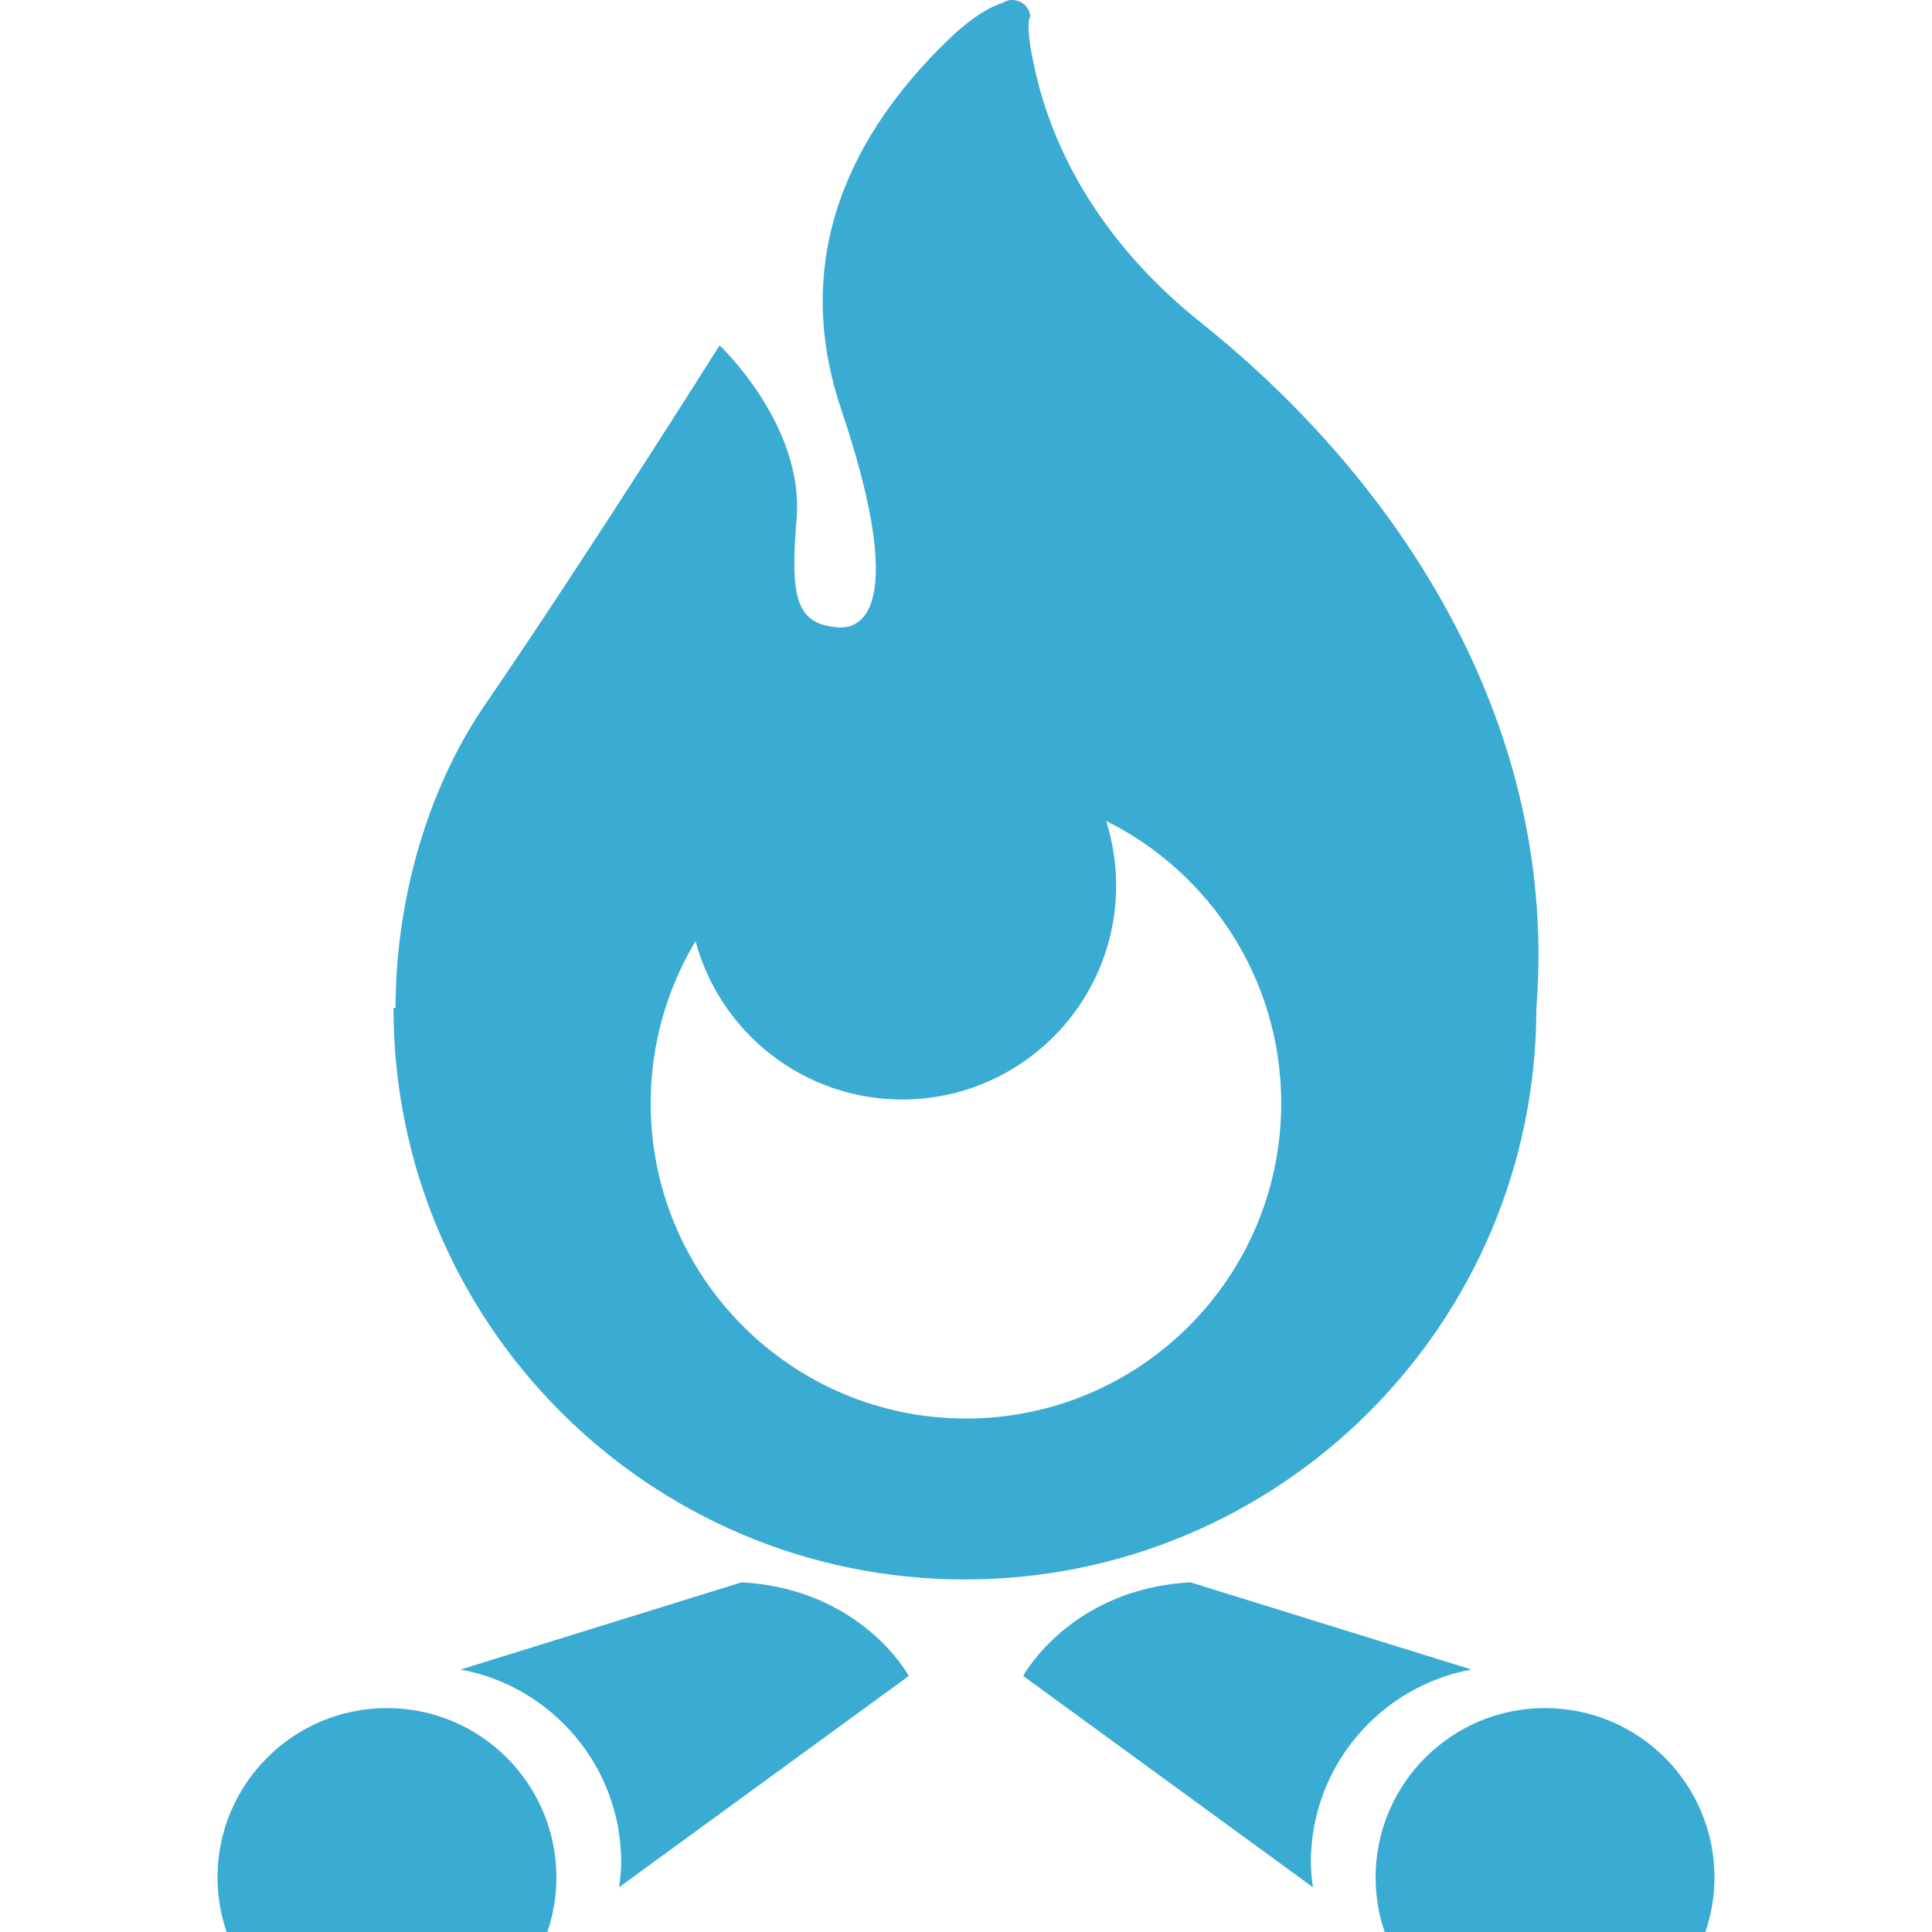 <svg version="1.1" id="_x32_" xmlns="http://www.w3.org/2000/svg" xmlns:xlink="http://www.w3.org/1999/xlink" x="0px" y="0px" width="512px" height="512px" viewBox="0 0 512 512" style="width: 64px; height: 64px; opacity: 1;" xml:space="preserve">
<style type="text/css">
	.st0{fill:#4B4B4B;}
</style>
<g>
	<path class="st0" d="M407.156,267.128c5.766-72.641-33.688-137.469-88.891-181.625c-28.297-22.625-39.359-47.609-43.609-65.375
		c-3.406-14.266-1.609-15.797-1.609-15.797c-0.156-1.703-1.219-3.172-2.75-3.875c-1.563-0.734-3.359-0.578-4.75,0.391
		c0,0-5.5,1.188-14.422,9.859c-20.344,19.75-43.359,52.703-28.203,97.75c16.281,48.344,7.672,58.453-0.844,57.797
		c-11.047-0.844-12.734-7.656-10.969-28.828c2.047-24.766-20.406-45.906-20.406-45.906s-34.891,55.469-62.094,95.141
		c-16.078,23.453-23.781,53.266-23.781,80.469h-0.547c0,83.625,67.797,151.438,151.438,151.438
		C339.375,418.566,407.156,350.753,407.156,267.128z M255.984,375.925c-46.125,0-83.547-37.406-83.547-83.547
		c0-15.703,4.359-30.406,11.891-42.953c6.5,24.156,28.547,41.953,54.766,41.953c31.297,0,56.688-25.375,56.688-56.672
		c0-5.984-0.938-11.75-2.656-17.156c27.5,13.672,46.406,42.031,46.406,74.828C339.531,338.519,302.141,375.925,255.984,375.925z" style="fill: rgb(58, 171, 210);"></path>
	<path class="st0" d="M196.531,419.332l-74.469,23.109c24.172,4.453,42.563,25.656,42.563,51.094c0,2.203-0.266,4.406-0.547,6.594
		l76.766-55.984C240.844,444.145,228.438,421.098,196.531,419.332z" style="fill: rgb(58, 171, 210);"></path>
	<path class="st0" d="M102.563,452.66c-24.813,0-44.922,20.094-44.922,44.906c0,5.047,0.875,9.906,2.422,14.438h84.984
		c1.531-4.531,2.406-9.391,2.406-14.438C147.453,472.754,127.359,452.66,102.563,452.66z" style="fill: rgb(58, 171, 210);"></path>
	<path class="st0" d="M389.938,442.441l-74.469-23.109c-31.906,1.766-44.313,24.813-44.313,24.813l76.766,55.984
		c-0.266-2.188-0.531-4.391-0.531-6.594C347.391,468.098,365.75,446.895,389.938,442.441z" style="fill: rgb(58, 171, 210);"></path>
	<path class="st0" d="M409.438,452.66c-24.797,0-44.891,20.094-44.891,44.906c0,5.047,0.859,9.906,2.406,14.438h84.984
		c1.547-4.531,2.422-9.391,2.422-14.438C454.359,472.754,434.266,452.66,409.438,452.66z" style="fill: rgb(58, 171, 210);"></path>
</g>
</svg>

